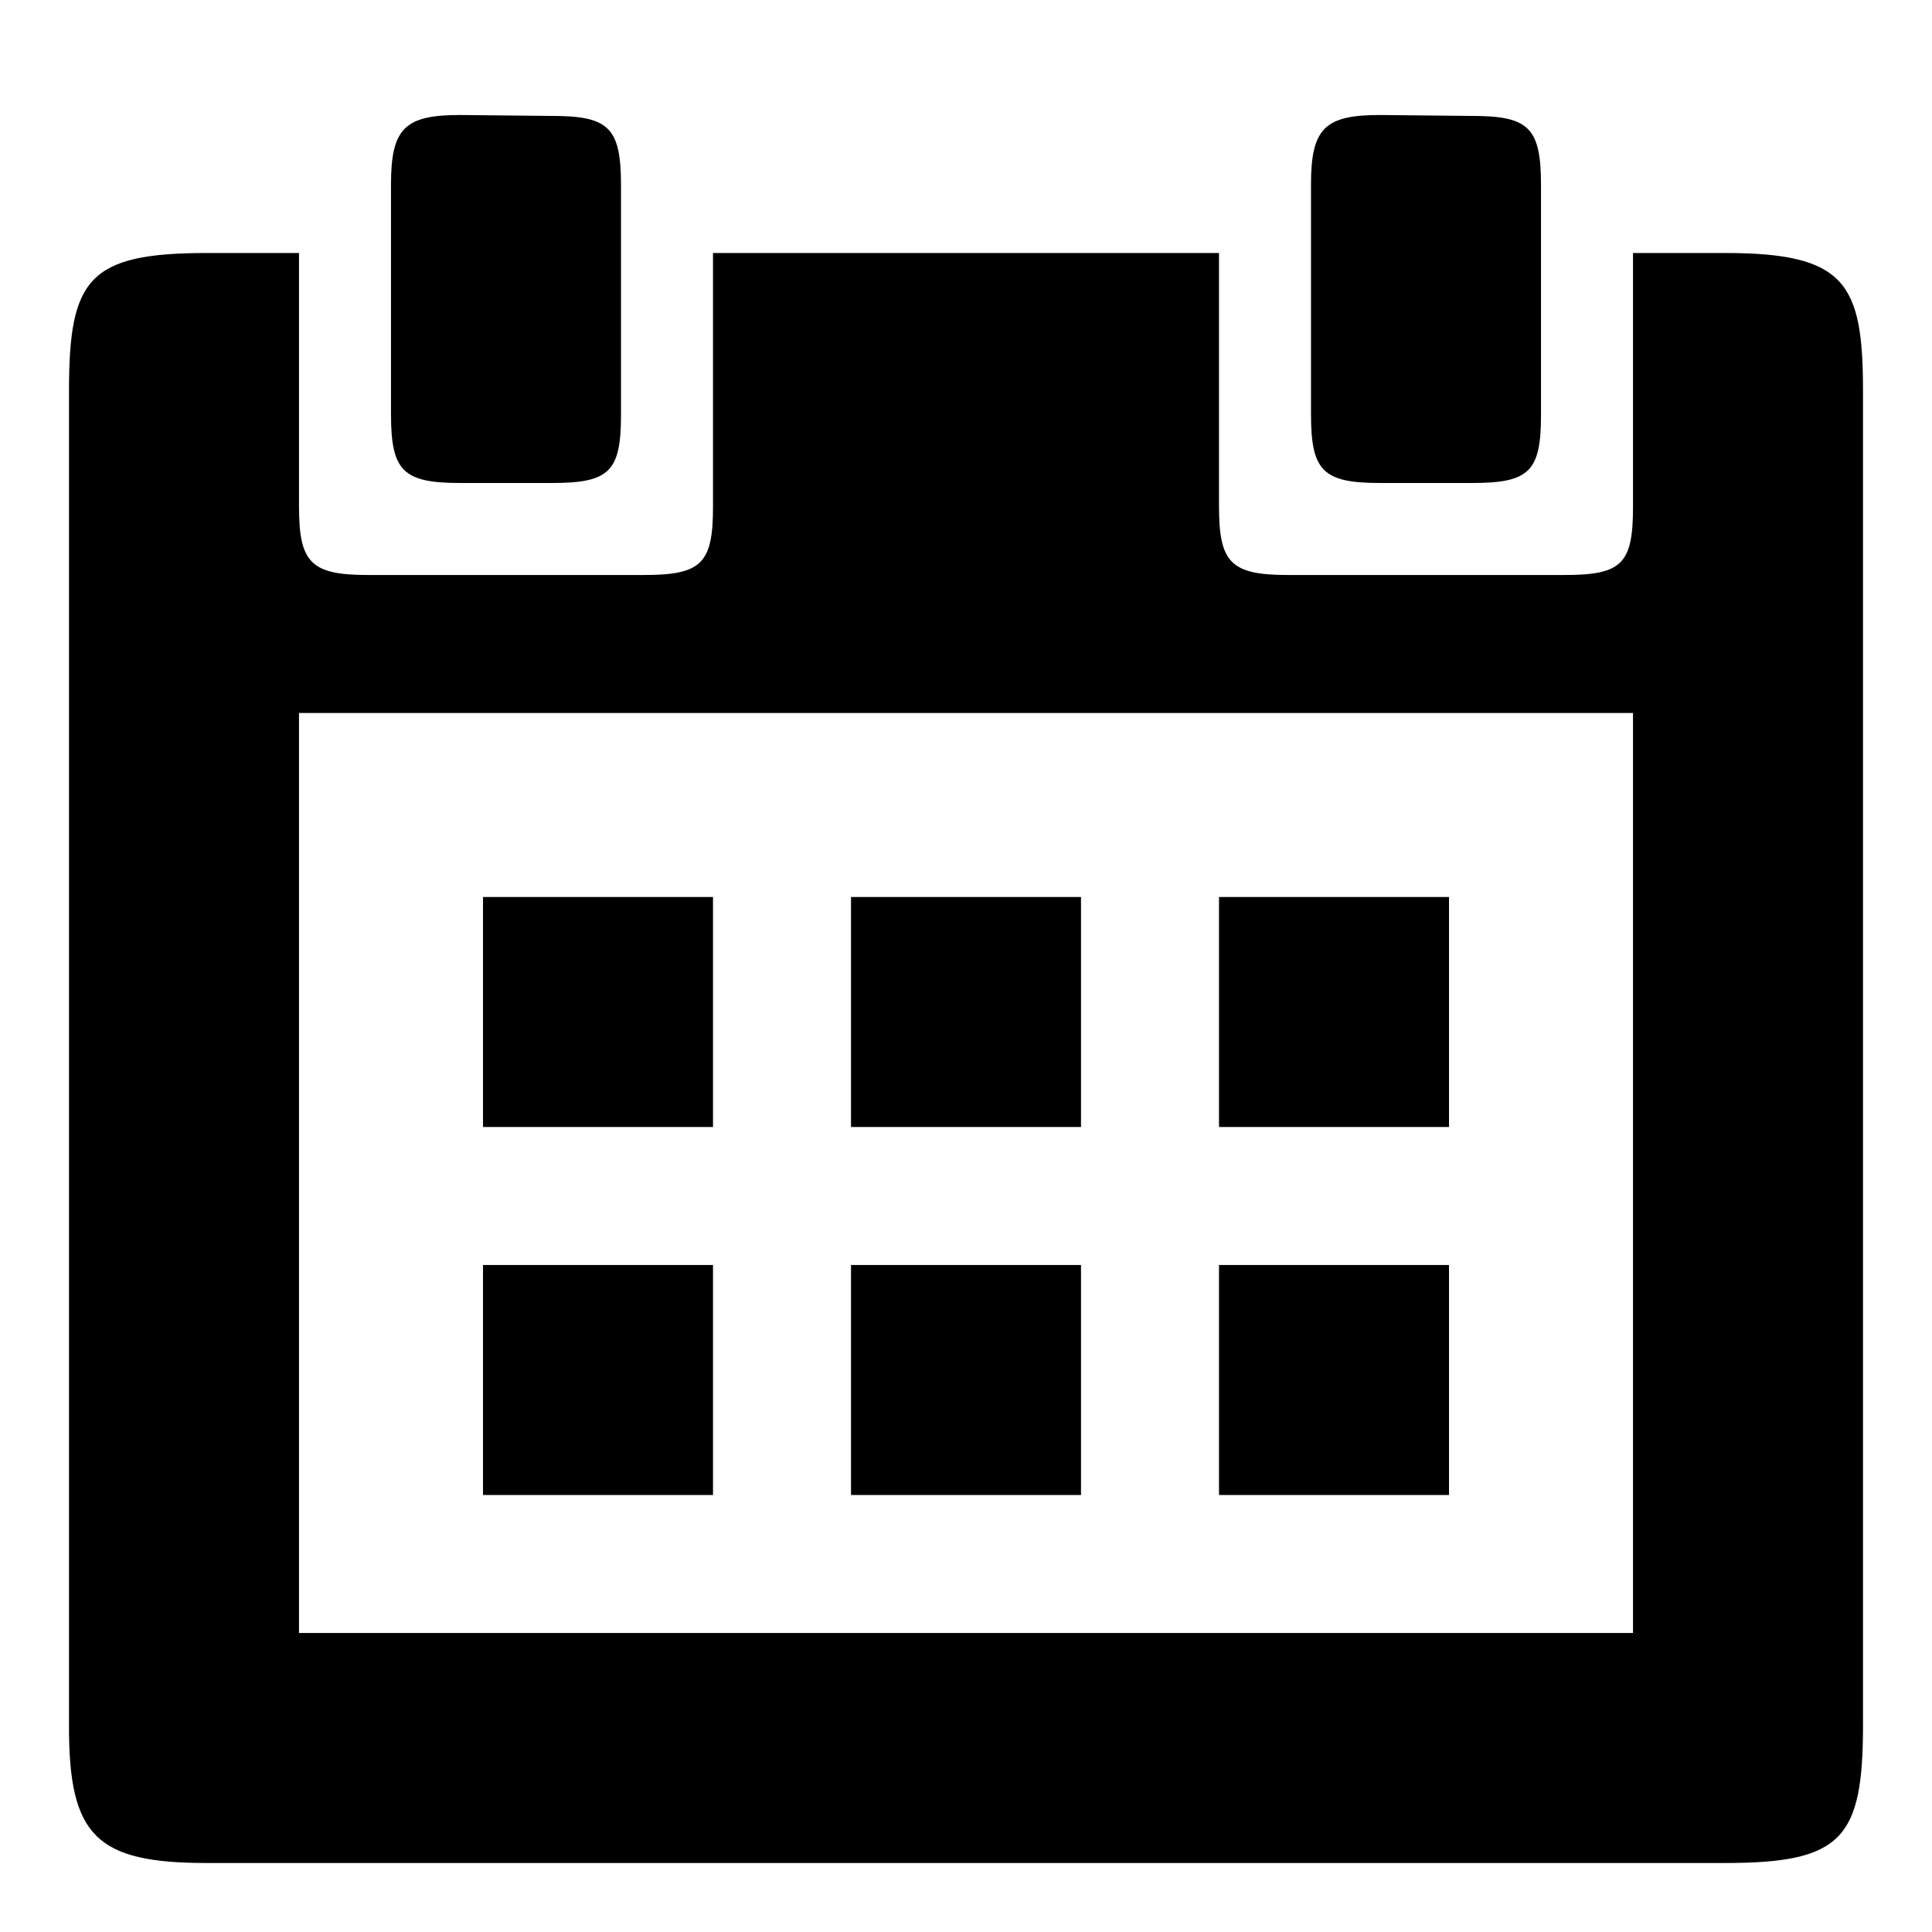 <?xml version="1.0" encoding="utf-8"?>
<!-- Generator: Adobe Illustrator 16.0.4, SVG Export Plug-In . SVG Version: 6.00 Build 0)  -->
<!DOCTYPE svg PUBLIC "-//W3C//DTD SVG 1.1 Tiny//EN" "http://www.w3.org/Graphics/SVG/1.1/DTD/svg11-tiny.dtd">
<svg version="1.1" baseProfile="tiny" id="Layer_1" xmlns:x="http://ns.adobe.com/Extensibility/1.0/" xmlns:i="http://ns.adobe.com/AdobeIllustrator/10.0/" xmlns:graph="http://ns.adobe.com/Graphs/1.0/"
	 xmlns="http://www.w3.org/2000/svg" xmlns:xlink="http://www.w3.org/1999/xlink" xmlns:a="http://ns.adobe.com/AdobeSVGViewerExtensions/3.0/"
	 x="0px" y="0px" width="42px" height="42px" viewBox="0 0 42 42" xml:space="preserve">
<g>
	<path d="M37.499,5.5H35.5v5.52c0,1.23-0.234,1.48-1.484,1.48h-6.017c-1.25,0-1.499-0.271-1.499-1.5V5.5h-11v5.52
		c0,1.23-0.25,1.48-1.5,1.48H8c-1.25,0-1.5-0.271-1.5-1.5V5.5h-2c-2.58,0-3,0.561-3,3v28.998c-0.01,2.43,0.6,3.002,3,3.002h32.999
		c2.55,0,3.001-0.531,3.001-3.002V8.5C40.5,6.15,40.119,5.5,37.499,5.5z M35.5,35.5h-29v-20h29V35.5z"/>
	<path d="M10,10.5h2c1.25,0,1.5-0.25,1.5-1.48v-5c0-1.25-0.27-1.5-1.5-1.5L10,2.5C8.811,2.5,8.5,2.78,8.5,4v5
		C8.5,10.229,8.75,10.5,10,10.5z"/>
	<path d="M29.999,10.5h2c1.25,0,1.501-0.25,1.501-1.48v-5c0-1.25-0.27-1.5-1.5-1.5L30,2.5c-1.189,0-1.5,0.28-1.5,1.5v5
		C28.5,10.229,28.749,10.5,29.999,10.5z"/>
	<rect x="10.5" y="19.5" width="5" height="5"/>
	<rect x="18.5" y="19.5" width="5" height="5"/>
	<rect x="26.5" y="19.5" width="5" height="5"/>
	<rect x="10.5" y="27.5" width="5" height="5"/>
	<rect x="18.5" y="27.5" width="5" height="5"/>
	<rect x="26.5" y="27.5" width="5" height="5"/>
</g>
</svg>
